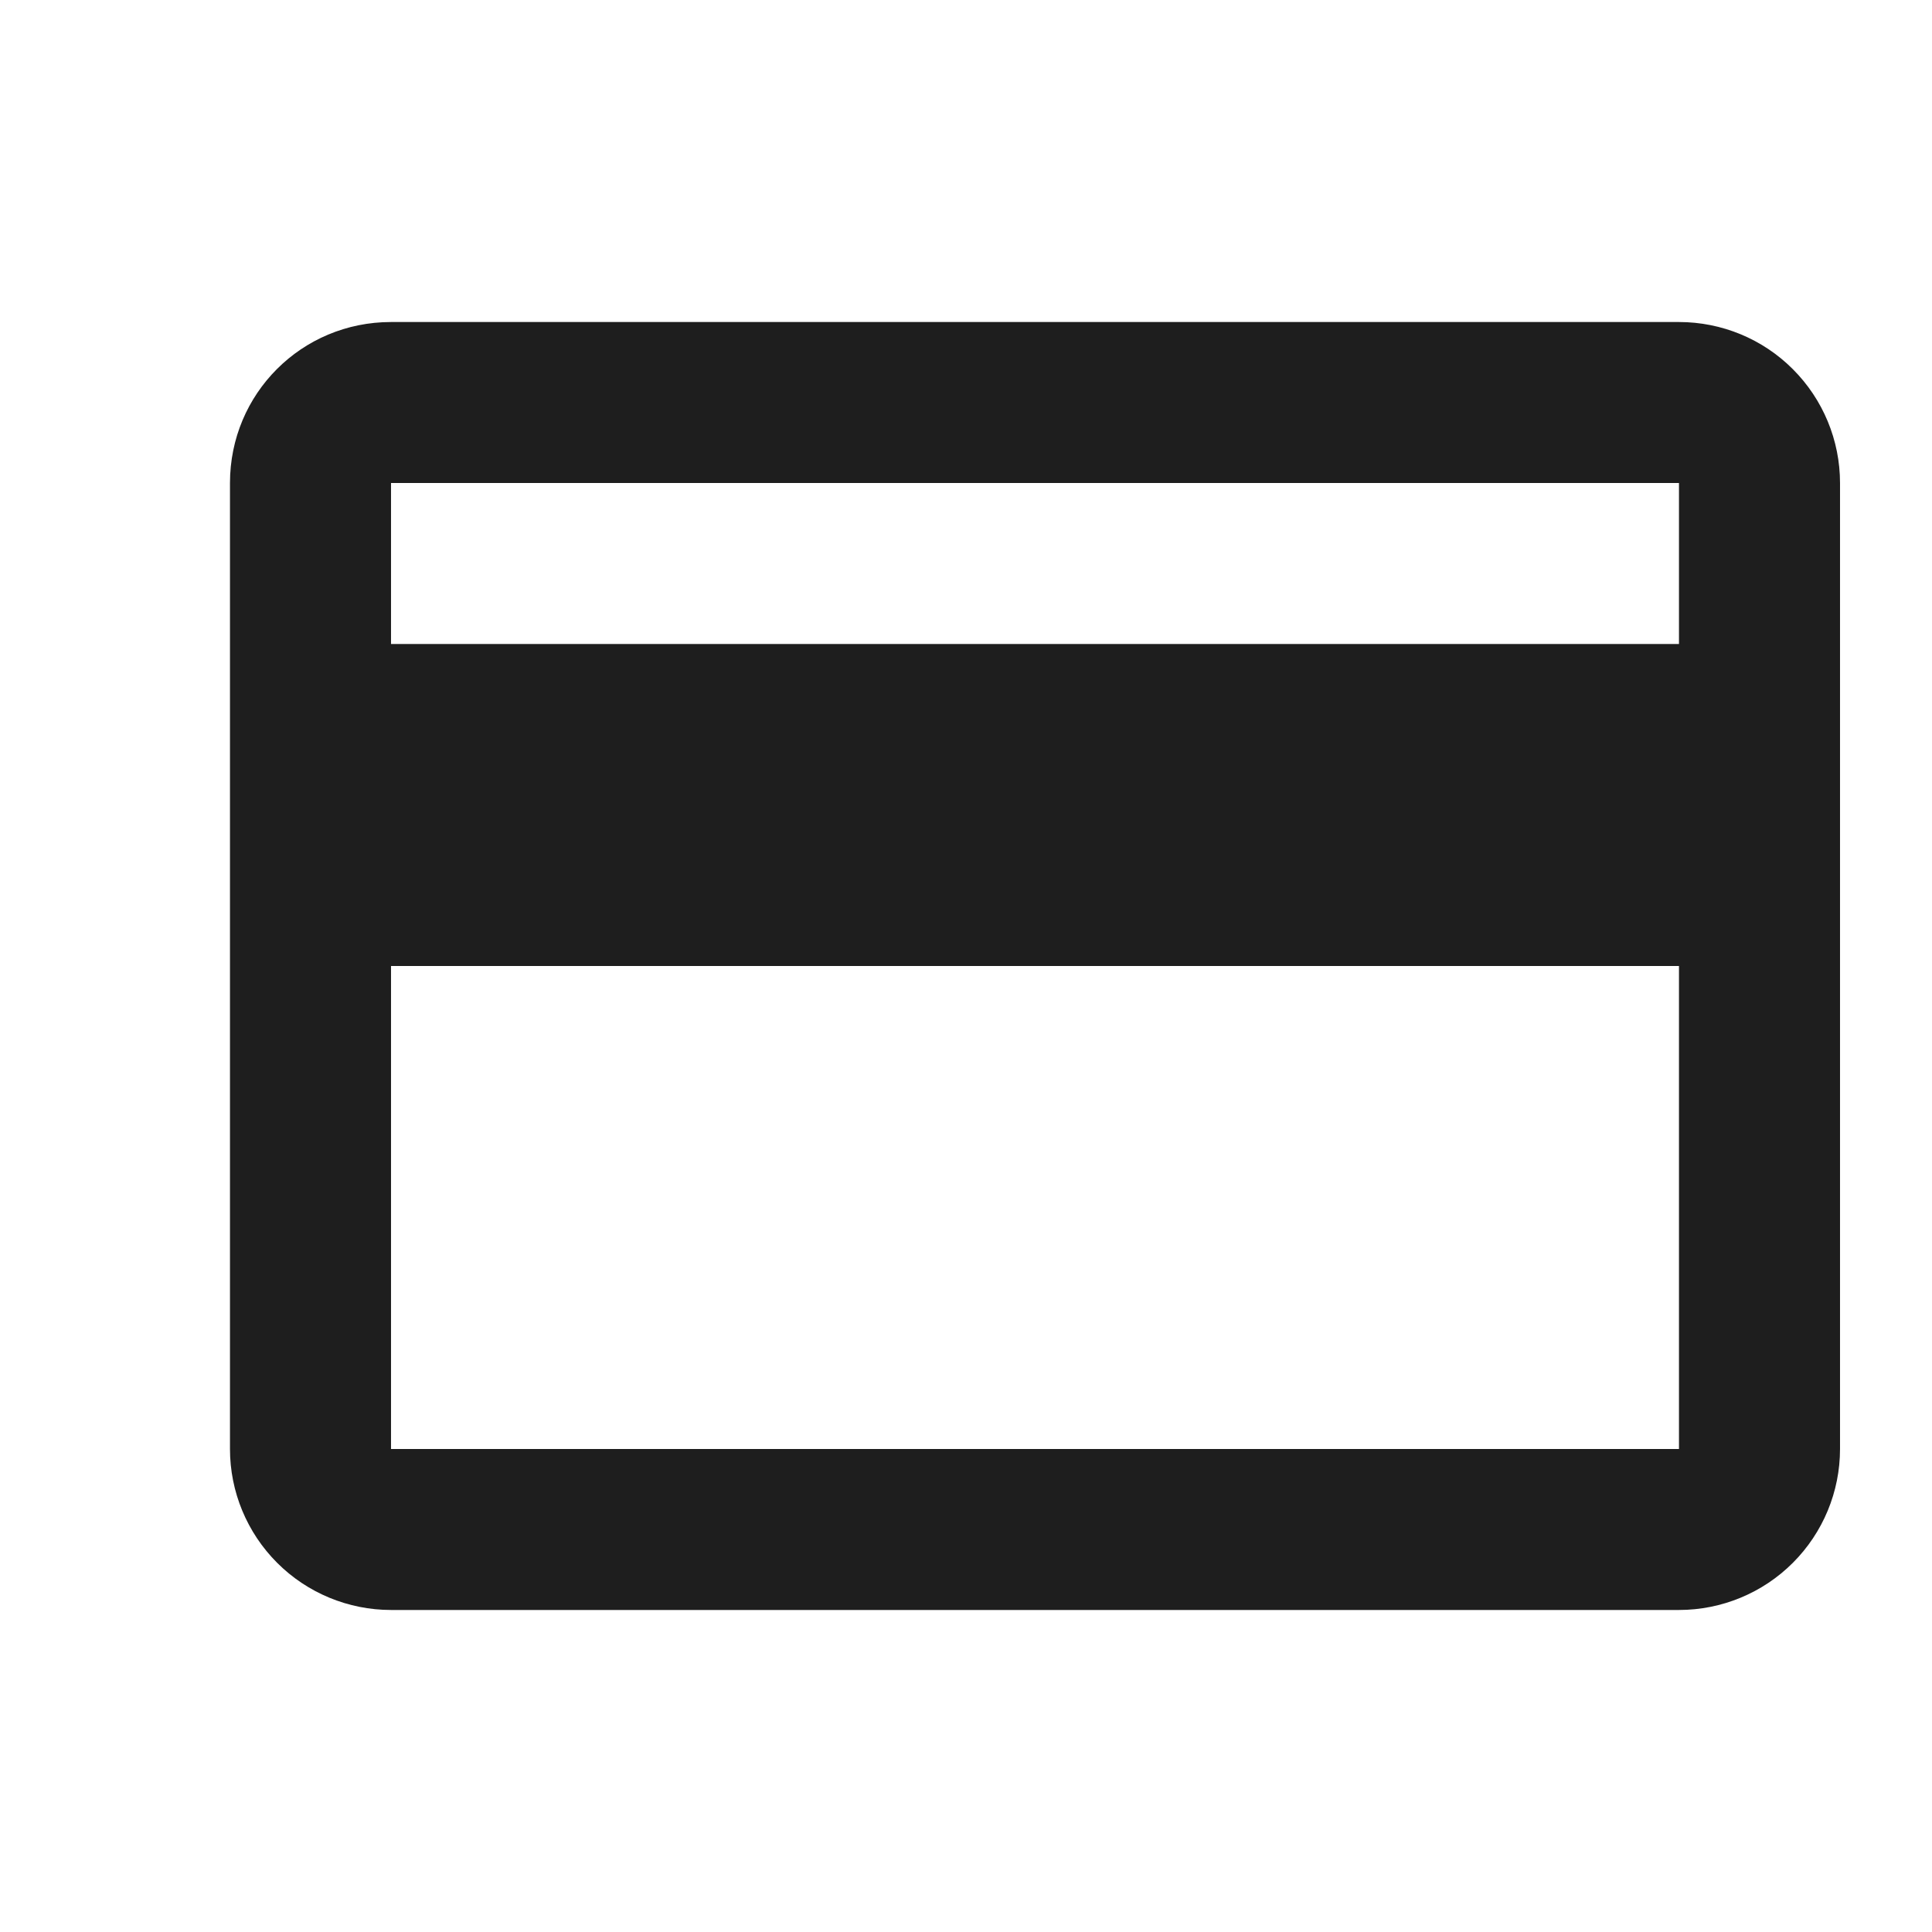 <svg width="28" height="28" viewBox="0 0 28 28" fill="none" xmlns="http://www.w3.org/2000/svg">
<path d="M24.333 9.333H5.667V7H24.333M24.333 21H5.667V14H24.333M24.333 4.667H5.667C4.372 4.667 3.333 5.705 3.333 7V21C3.333 21.619 3.579 22.212 4.017 22.65C4.454 23.087 5.048 23.333 5.667 23.333H24.333C24.952 23.333 25.546 23.087 25.983 22.65C26.421 22.212 26.667 21.619 26.667 21V7C26.667 6.381 26.421 5.788 25.983 5.35C25.546 4.912 24.952 4.667 24.333 4.667Z" fill="#1E1E1E"/>
</svg>
